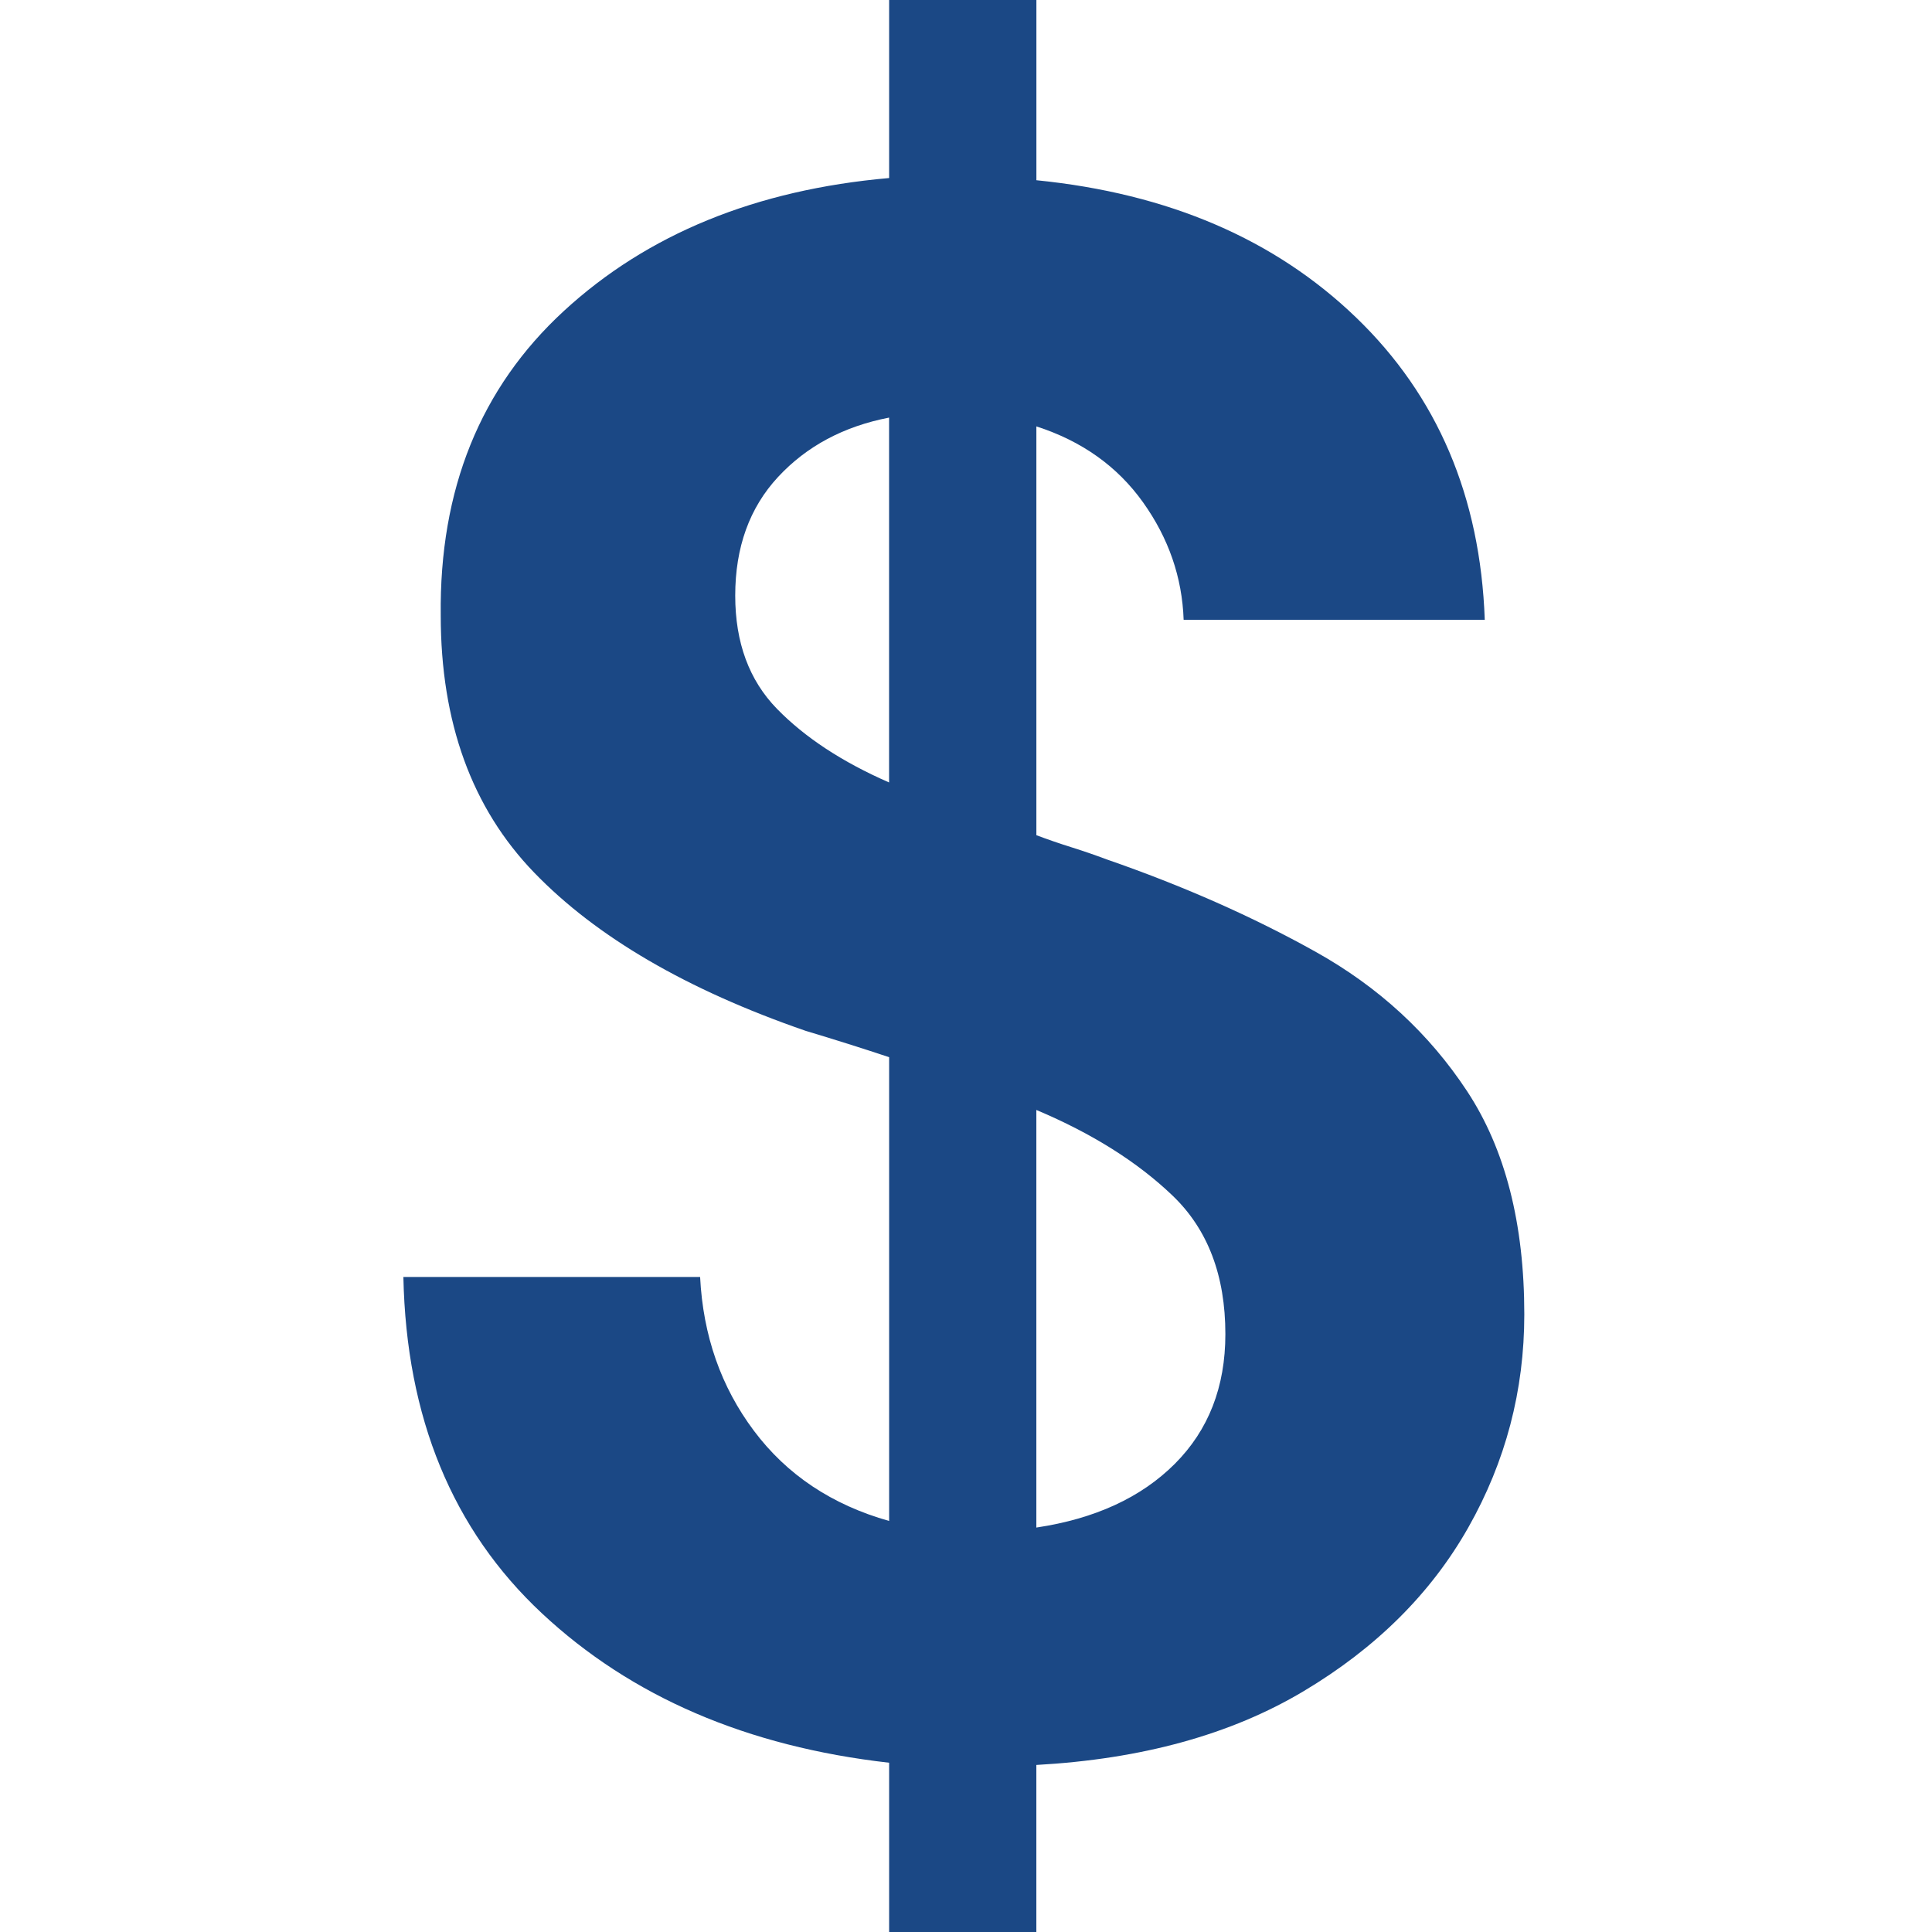 <svg height="80" viewBox="0 0 80 80" width="80" xmlns="http://www.w3.org/2000/svg"><path d="m42.913 80v-6.917c4.369-.243 8.055-1.259 11.058-3.049 3.003-1.79 5.279-4.05 6.826-6.78 1.547-2.73 2.321-5.673 2.321-8.828 0-3.762-.789-6.841-2.366-9.238-1.578-2.397-3.671-4.323-6.28-5.779-2.609-1.456-5.491-2.73-8.646-3.823-.485-.182-.971-.349-1.456-.501-.485-.152-.971-.319-1.456-.501v-16.928c1.881.607 3.352 1.653 4.414 3.14s1.623 3.11 1.684 4.869h12.469c-.182-5.097-1.957-9.268-5.324-12.514s-7.782-5.142-13.242-5.688v-7.463h-6.098v7.372c-5.521.485-10.011 2.321-13.47 5.506-3.458 3.185-5.157 7.387-5.097 12.605 0 4.429 1.289 7.979 3.868 10.648 2.579 2.67 6.325 4.854 11.24 6.553.607.182 1.198.364 1.775.546.576.182 1.138.364 1.684.546v19.204c-2.366-.667-4.232-1.911-5.597-3.732-1.365-1.82-2.108-3.944-2.23-6.371h-12.287c.121 5.825 2.033 10.466 5.734 13.925 3.701 3.458 8.495 5.521 14.38 6.189v7.008zm-6.098-47.6c-1.942-.849-3.489-1.866-4.642-3.049-1.153-1.183-1.729-2.746-1.729-4.687 0-2.002.592-3.641 1.775-4.915 1.183-1.274 2.715-2.093 4.596-2.457zm6.098 30.853v-17.292c2.306.971 4.187 2.154 5.643 3.549 1.456 1.396 2.184 3.307 2.184 5.734 0 2.184-.698 3.974-2.093 5.37-1.396 1.396-3.307 2.275-5.734 2.639z" fill="#1b4885"/></svg>